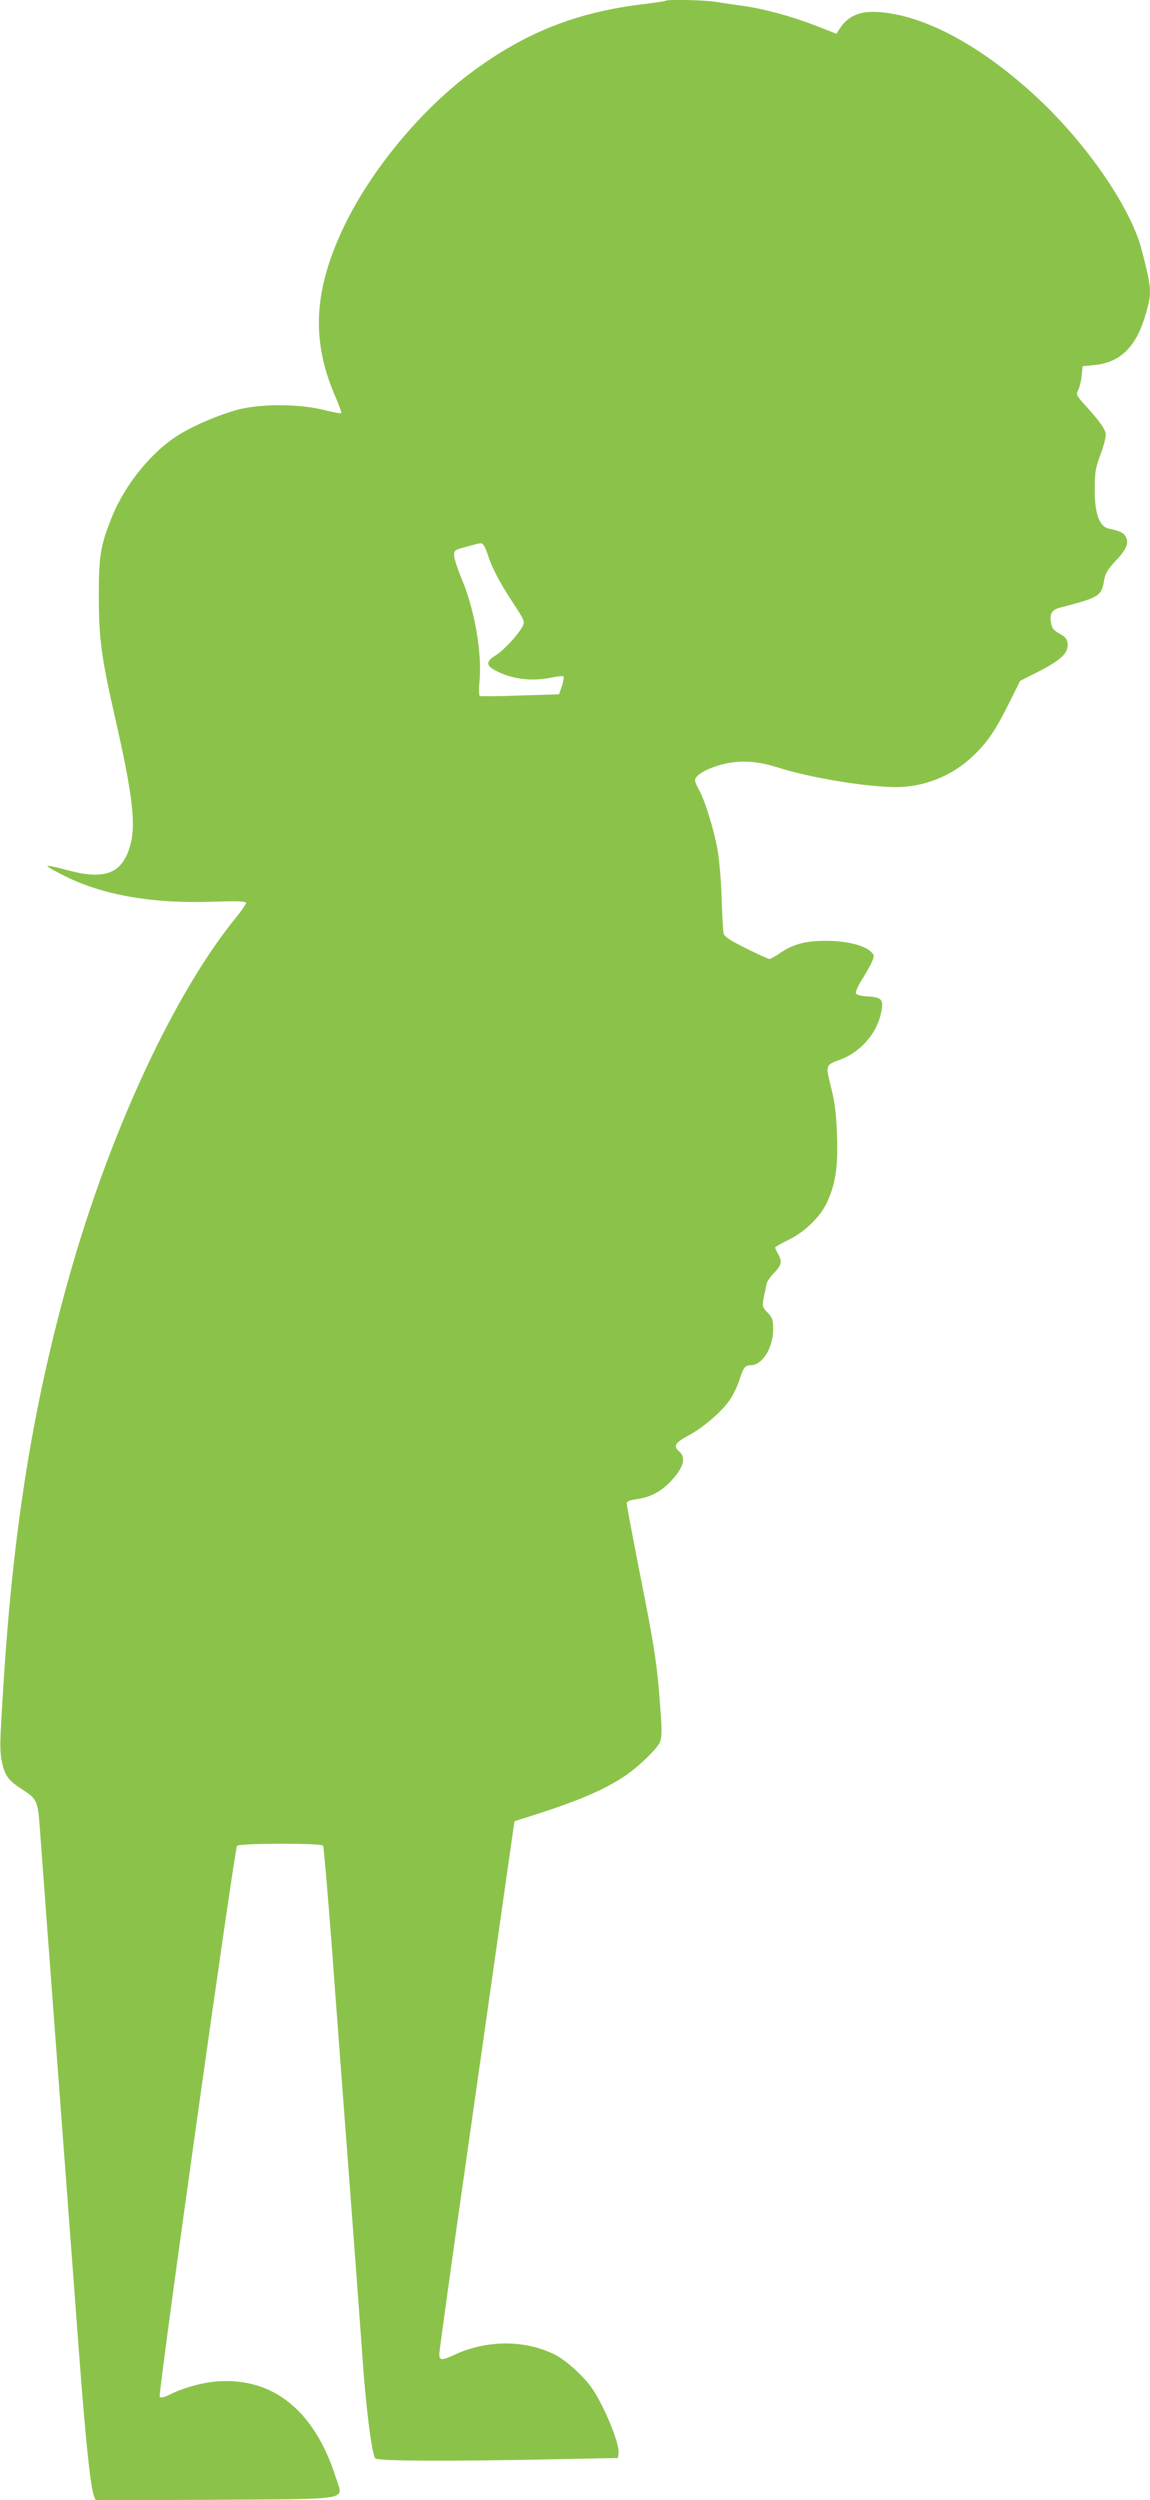 <?xml version="1.0" standalone="no"?>
<!DOCTYPE svg PUBLIC "-//W3C//DTD SVG 20010904//EN"
 "http://www.w3.org/TR/2001/REC-SVG-20010904/DTD/svg10.dtd">
<svg version="1.0" xmlns="http://www.w3.org/2000/svg"
 width="589pt" height="1280pt" viewBox="0 0 589 1280"
 preserveAspectRatio="xMidYMid meet">
<g transform="translate(0,1280) scale(0.1,-0.1)"
fill="#8bc34a" stroke="none">
<path d="M3409 12796 c-2 -2 -49 -9 -104 -16 -352 -41 -618 -147 -895 -354
-257 -192 -509 -497 -646 -781 -157 -327 -172 -584 -48 -872 20 -46 34 -86 32
-89 -3 -2 -45 6 -94 18 -124 31 -324 31 -438 0 -94 -26 -216 -77 -293 -124
-140 -83 -281 -255 -349 -423 -60 -149 -68 -199 -68 -410 0 -210 14 -314 80
-605 94 -410 112 -563 80 -672 -41 -142 -130 -176 -325 -122 -51 14 -95 23
-98 20 -3 -3 41 -28 98 -56 194 -94 443 -137 741 -127 134 4 178 3 178 -6 0
-7 -27 -46 -61 -87 -303 -377 -618 -1049 -825 -1758 -196 -676 -303 -1319
-355 -2137 -21 -327 -21 -356 -9 -417 16 -72 33 -95 110 -144 69 -45 74 -57
84 -194 3 -47 42 -566 86 -1155 44 -588 96 -1279 115 -1535 34 -451 58 -680
76 -729 l9 -23 610 3 c715 5 658 -5 621 111 -108 344 -322 517 -610 495 -78
-6 -176 -34 -245 -69 -25 -13 -42 -16 -48 -10 -10 10 382 2798 396 2821 9 14
432 15 441 1 3 -5 24 -247 46 -537 21 -291 64 -854 94 -1253 30 -399 57 -763
60 -810 17 -259 49 -516 67 -537 11 -14 375 -16 943 -4 l300 6 3 23 c7 48 -72
241 -136 334 -43 62 -131 142 -188 171 -152 77 -346 78 -513 2 -69 -32 -81
-32 -81 2 0 15 67 500 150 1078 82 577 169 1185 192 1350 l43 300 40 13 c275
85 420 147 530 222 70 48 161 137 175 170 10 25 11 63 1 188 -15 209 -30 307
-107 692 -35 179 -64 333 -64 342 0 11 14 17 51 22 64 9 118 35 165 82 73 73
91 129 54 161 -33 29 -23 46 46 83 75 40 171 122 213 184 16 23 37 67 47 97
21 67 30 79 59 79 59 0 114 87 115 183 0 49 -4 61 -29 87 -27 28 -28 33 -19
78 6 26 12 56 14 68 2 11 19 37 39 57 38 39 42 58 20 97 -8 14 -14 28 -15 32
0 4 30 21 67 39 82 39 164 118 198 191 45 97 58 185 52 347 -4 109 -12 172
-31 246 -28 113 -28 112 46 139 103 38 186 131 209 233 17 74 8 87 -65 91 -36
2 -59 8 -62 16 -3 8 11 39 31 71 20 31 43 72 51 91 13 30 12 35 -6 52 -36 33
-127 55 -230 55 -106 0 -168 -17 -237 -64 -23 -16 -46 -29 -52 -29 -6 0 -61
25 -121 55 -83 41 -111 60 -114 77 -3 13 -7 93 -10 178 -2 85 -12 198 -21 250
-19 105 -66 257 -96 308 -10 18 -19 39 -19 47 0 23 49 54 117 75 97 30 195 27
308 -10 163 -52 455 -100 605 -100 138 0 277 54 379 146 82 74 126 137 196
278 l60 120 95 48 c113 58 153 95 148 141 -2 25 -11 36 -40 52 -28 15 -40 28
-44 52 -10 51 2 71 49 83 197 51 209 58 222 139 6 34 19 57 56 96 58 61 72 93
56 125 -12 22 -28 31 -90 44 -47 11 -71 79 -70 201 0 87 4 111 31 182 18 48
28 92 25 105 -7 28 -36 67 -103 141 -47 52 -50 58 -38 79 7 13 15 46 18 73 l5
50 60 6 c136 13 218 96 266 271 29 102 27 122 -23 317 -53 206 -261 516 -505
752 -252 243 -522 407 -748 454 -158 32 -240 12 -296 -74 l-15 -24 -107 42
c-124 48 -260 85 -372 101 -44 6 -107 15 -141 21 -60 9 -247 13 -255 5z m-932
-2788 c6 -7 16 -31 23 -53 19 -61 61 -141 129 -244 58 -88 60 -94 47 -119 -22
-42 -96 -122 -138 -148 -56 -35 -50 -56 24 -89 75 -34 172 -43 258 -25 33 7
63 10 66 7 3 -3 0 -25 -8 -49 l-15 -43 -199 -6 c-109 -4 -203 -5 -207 -2 -4 3
-5 37 -1 76 13 149 -25 365 -92 525 -20 48 -37 100 -38 116 -1 28 2 31 64 47
82 22 76 21 87 7z"/>
</g>
</svg>
